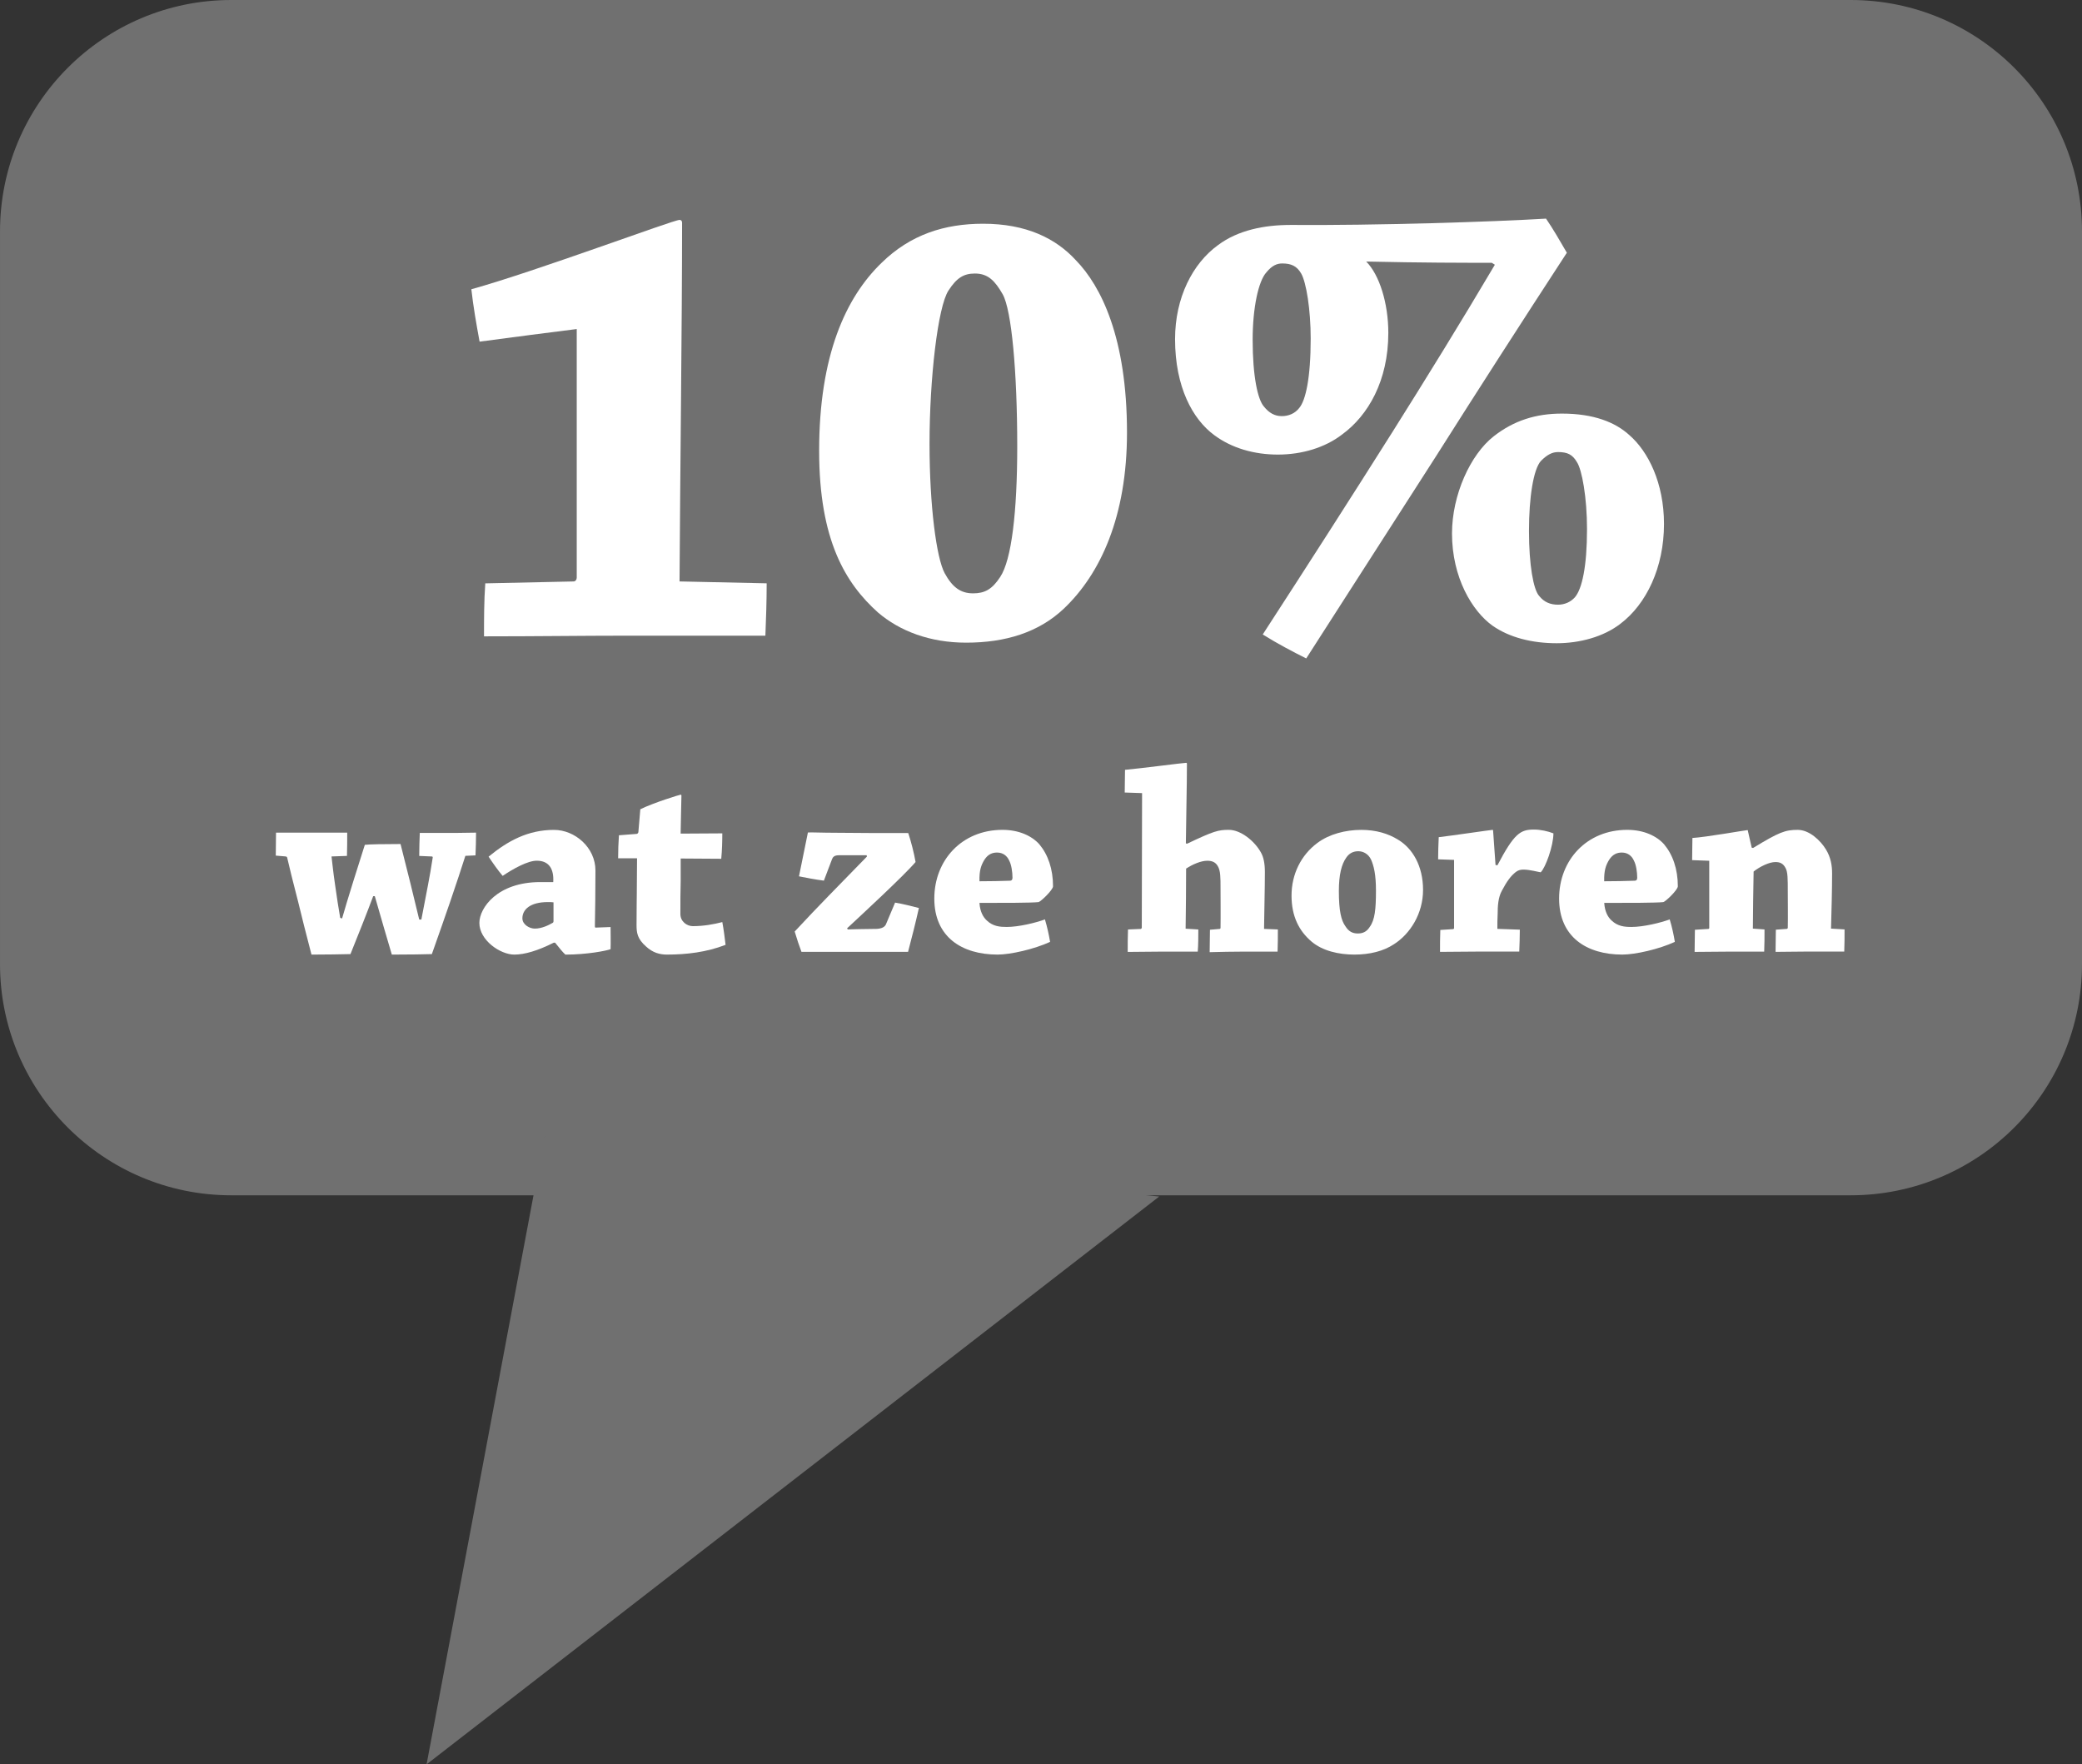 <?xml version="1.0" encoding="utf-8"?>
<!-- Generator: Adobe Illustrator 15.1.0, SVG Export Plug-In . SVG Version: 6.00 Build 0)  -->
<!DOCTYPE svg PUBLIC "-//W3C//DTD SVG 1.1//EN" "http://www.w3.org/Graphics/SVG/1.1/DTD/svg11.dtd">
<svg version="1.1" id="Laag_1" xmlns="http://www.w3.org/2000/svg" xmlns:xlink="http://www.w3.org/1999/xlink" x="0px" y="0px"
	 width="142.38px" height="120.649px" viewBox="-42.714 -36.195 142.38 120.649"
	 enable-background="new -42.714 -36.195 142.38 120.649" xml:space="preserve">
<rect x="-42.714" y="-36.195" width="142.38" height="120.649" fill="#333333" stroke="none"/>
<path fill="#707070" d="M-42.714,29.721c0,8.74,7.092,15.82,15.815,15.82H83.841c8.745,0,15.825-7.08,15.825-15.82v-50.088
	c0-8.748-7.08-15.828-15.825-15.828H-26.898c-8.724,0-15.815,7.08-15.815,15.828V29.721z"/>
<polyline fill="#707070" points="-5.469,41.495 -13.542,84.454 36.561,45.624 "/>
<rect x="-33.616" y="-22.85" fill="none" width="127.416" height="58.572"/>
<g enable-background="new    ">
	<path fill="#FFFFFF" d="M9.716,3.693c0,1.205-0.042,2.458-0.088,3.581c-3.105,0-6.73,0-9.666,0c-2.804,0-5.909,0.045-9.576,0.045
		c0-1.166,0-2.418,0.086-3.623l6.04-0.131c0.13,0,0.215-0.129,0.215-0.26c0-5.479,0-12.47,0-17c-2.072,0.26-4.058,0.518-6.644,0.862
		c-0.215-1.165-0.434-2.415-0.563-3.582c4.487-1.25,13.805-4.743,14.237-4.743c0.086,0,0.174,0.043,0.174,0.215
		c0,6.818-0.131,16.87-0.174,24.507L9.716,3.693z"/>
	<path fill="#FFFFFF" d="M30.045,5.418c-1.727,1.639-4.014,2.333-6.688,2.333c-2.458,0-4.53-0.778-6.04-2.073
		c-2.201-1.982-4.013-4.917-4.013-11.045c0-6.513,1.812-10.482,4.271-12.857c1.984-1.94,4.313-2.672,6.944-2.672
		c2.935,0,4.962,0.99,6.347,2.502c1.721,1.768,3.491,5.305,3.491,11.777C34.358-0.882,32.545,3.042,30.045,5.418z M22.148-16.327
		c-0.732,1.12-1.295,6.039-1.295,10.482c0,4.272,0.477,7.811,1.035,8.844c0.521,0.951,1.081,1.38,1.943,1.38
		c0.778,0,1.295-0.26,1.854-1.119c0.777-1.166,1.166-4.443,1.166-8.931c0-5.134-0.389-9.32-0.993-10.398
		c-0.518-0.905-0.993-1.422-1.898-1.422C23.183-17.492,22.708-17.189,22.148-16.327z"/>
	<path fill="#FFFFFF" d="M59.303-18.225c-1.987,0-4.746,0-8.587-0.086c0.901,0.906,1.512,2.848,1.512,4.876
		c0,3.28-1.385,5.653-3.152,6.944c-1.167,0.906-2.761,1.381-4.401,1.381c-1.597,0-3.149-0.43-4.358-1.336
		c-1.465-1.08-2.673-3.28-2.673-6.558c0-2.849,1.208-5.177,2.935-6.429c1.382-1.035,3.19-1.38,4.958-1.38
		c5.74,0.045,13.895-0.215,17.476-0.433c0.472,0.69,0.947,1.51,1.424,2.333c-3.066,4.702-6.172,9.532-8.931,13.892
		c-2.718,4.229-6.04,9.405-8.892,13.85c-0.947-0.475-1.938-0.993-2.974-1.639c3.193-4.921,6.04-9.363,8.845-13.805
		c2.332-3.709,4.656-7.462,7.029-11.477L59.303-18.225z M43.897-17.58c-0.56,0.605-0.947,2.461-0.947,4.618
		c0,2.502,0.347,4.1,0.776,4.573c0.347,0.432,0.734,0.649,1.211,0.649c0.471,0,0.9-0.172,1.203-0.562
		c0.433-0.518,0.779-2.031,0.779-4.746c0-1.985-0.303-3.839-0.649-4.442c-0.298-0.518-0.688-0.689-1.294-0.689
		C44.635-18.182,44.285-18.053,43.897-17.58z M68.707-6.447c1.294,1.12,2.373,3.28,2.373,6.083c0,2.977-1.206,5.48-2.977,6.82
		C66.939,7.36,65.299,7.79,63.746,7.79c-1.683,0-3.235-0.387-4.399-1.205c-1.382-0.993-2.764-3.28-2.764-6.303
		c0-2.629,1.255-5.392,2.852-6.642c1.379-1.081,2.891-1.553,4.658-1.553C66.29-7.915,67.76-7.31,68.707-6.447z M62.667-4.68
		c-0.518,0.562-0.82,2.502-0.82,4.79c0,2.33,0.303,4.01,0.693,4.442c0.342,0.433,0.776,0.603,1.294,0.603
		c0.43,0,0.861-0.17,1.162-0.518c0.474-0.561,0.82-2.07,0.82-4.658c0-2.157-0.347-4.054-0.688-4.571
		c-0.303-0.521-0.649-0.69-1.294-0.69C63.44-5.282,63.099-5.109,62.667-4.68z"/>
</g>
<g enable-background="new    ">
	<path fill="#FFFFFF" d="M-10.889,22.328c-0.277,0.869-0.592,1.83-1.035,3.125c-0.425,1.24-0.74,2.129-1.257,3.594
		c-0.572,0.015-1.405,0.034-2.738,0.034c-0.37-1.26-0.721-2.443-1.164-3.995h-0.11c-0.407,1.093-1.037,2.682-1.555,3.961
		c-0.628,0.015-1.703,0.034-2.665,0.034c-0.425-1.626-0.627-2.443-0.925-3.662c-0.353-1.352-0.554-2.184-0.74-2.979
		c-0.017-0.038-0.055-0.073-0.131-0.073l-0.646-0.055c0-0.518,0.017-1.093,0.017-1.572c0.556,0,1.405,0,2.111,0
		c0.871,0,1.942,0,2.757,0c0,0.5,0,1.055-0.017,1.593l-1.056,0.037c0.055,0.446,0.11,1.035,0.241,1.925
		c0.129,0.89,0.239,1.646,0.353,2.276l0.129,0.037c0.298-1.072,1.278-4.18,1.555-5.033c0.24-0.038,1.405-0.055,2.442-0.055
		c0.353,1.37,1.017,4.053,1.277,5.164h0.147c0.186-0.947,0.295-1.519,0.445-2.315c0.11-0.556,0.239-1.312,0.332-1.925
		c0-0.055-0.017-0.073-0.072-0.073l-0.851-0.037c0-0.518,0.019-1.093,0.038-1.572c0.703,0,1.648,0,2.388,0
		c0.479,0,1.055-0.021,1.46-0.021c0,0.479-0.017,1.055-0.038,1.555L-10.889,22.328z"/>
	<path fill="#FFFFFF" d="M-4.844,28.266c-1.11,0.557-1.997,0.815-2.7,0.815c-0.962,0-2.388-0.984-2.388-2.166
		c0-1.018,1.223-2.792,4.165-2.792c0.388,0,0.703,0,0.887,0c0.055-0.905-0.294-1.462-1.126-1.462c-0.613,0-1.593,0.537-2.333,1.038
		c-0.332-0.391-0.668-0.873-0.962-1.315c1.332-1.092,2.701-1.83,4.476-1.83c1.426,0,2.831,1.203,2.831,2.775
		c0,1.219-0.018,2.978-0.038,3.775c0,0.107,0,0.149,0.093,0.13l0.98-0.037c0,0.479,0.018,1.035,0,1.514
		c-0.295,0.112-1.61,0.371-3.091,0.371c-0.184-0.166-0.425-0.467-0.702-0.815H-4.844z M-6.14,27.304c0.483,0,0.963-0.242,1.24-0.405
		c0.038-0.039,0.038-0.093,0.038-0.112c0-0.444,0-0.796,0-1.279c-0.11-0.018-0.26-0.018-0.388-0.018c-1.219,0-1.74,0.518-1.74,1.109
		C-6.989,27.028-6.509,27.304-6.14,27.304z"/>
	<path fill="#FFFFFF" d="M1.463,28.524c-0.592-0.518-0.646-0.942-0.646-1.46c0-1.035,0.017-1.924,0.017-2.145
		c0-0.387,0.018-2.257,0.018-2.425c-0.315,0-0.85,0-1.294,0c0-0.518,0.017-1.055,0.055-1.572c0.37-0.021,0.833-0.073,1.202-0.093
		c0.055,0,0.13-0.055,0.13-0.15c0.038-0.498,0.093-1.092,0.13-1.536c0.942-0.461,2.703-0.997,2.757-0.997
		c0.037,0,0.055,0.021,0.055,0.073c-0.018,0.407-0.038,2.092-0.055,2.589c0.942,0,1.98-0.017,2.85-0.017
		c0,0.537-0.018,1.185-0.072,1.738c-0.777,0-1.925-0.018-2.774-0.018c0,0.147,0,0.518,0,1.535c-0.021,0.757-0.021,1.425-0.021,2.258
		c0,0.518,0.446,0.832,0.851,0.832c0.739,0,1.444-0.129,2.017-0.278c0.093,0.501,0.168,1.074,0.223,1.556
		c-1.295,0.5-2.645,0.666-4.015,0.666C2.405,29.081,1.926,28.954,1.463,28.524z"/>
	<path fill="#FFFFFF" d="M15.261,27.36c0.37-0.02,1.075-0.02,1.98-0.037c0.353-0.02,0.573-0.132,0.648-0.352l0.609-1.445
		c0.556,0.093,1.128,0.242,1.628,0.369c-0.223,0.998-0.483,2.019-0.741,2.998c-0.294,0-2.09,0-3.312,0h-2.35
		c-0.278,0-1.313,0-1.628,0c-0.15-0.389-0.332-0.943-0.463-1.39c1.648-1.777,2.96-3.088,4.94-5.126l-0.02-0.09
		c-0.37,0-1.556,0-1.888,0c-0.333,0-0.425,0.129-0.48,0.274l-0.555,1.462c-0.572-0.072-1.185-0.184-1.703-0.295
		c0.205-1,0.408-2.017,0.61-2.997c0.222-0.02,0.907,0.02,2.035,0.02c1.46,0.019,3.145,0.019,4.828,0.019
		c0.205,0.63,0.39,1.35,0.499,1.98c-0.759,0.905-3.905,3.811-4.683,4.534L15.261,27.36z"/>
	<path fill="#FFFFFF" d="M25.841,20.551c1.147,0,2.018,0.427,2.516,0.981c0.592,0.703,0.942,1.686,0.942,2.886
		c-0.019,0.26-0.851,1.055-0.999,1.074c-0.5,0.054-2.386,0.054-4.032,0.054c0.038,0.61,0.26,0.981,0.5,1.201
		c0.425,0.408,0.907,0.444,1.37,0.444c0.812,0,2.018-0.293,2.607-0.518c0.147,0.481,0.277,1.074,0.353,1.538
		c-1.073,0.496-2.703,0.869-3.59,0.869c-2.443,0-4.328-1.203-4.328-3.83C21.181,22.622,23.066,20.551,25.841,20.551z M24.601,22.605
		c-0.223,0.37-0.352,0.723-0.332,1.462c0.646,0,1.555-0.017,2.09-0.038c0.109,0,0.167-0.072,0.167-0.203
		c0-0.39-0.074-0.888-0.222-1.167c-0.148-0.332-0.425-0.556-0.833-0.556C25.173,22.104,24.86,22.197,24.601,22.605z"/>
	<path fill="#FFFFFF" d="M38.473,21.496c1.831-0.871,2.129-0.945,2.852-0.945c0.796,0,1.738,0.74,2.183,1.534
		c0.186,0.315,0.278,0.761,0.278,1.351c0,1.147-0.042,2.608-0.057,3.888l0.945,0.037c0,0.48,0,1.035-0.02,1.516
		c-0.649,0-1.553,0-2.256,0c-0.796,0-1.665,0.02-2.388,0.039c0-0.5,0.02-1.037,0.02-1.533l0.664-0.057
		c0.041,0,0.059-0.036,0.059-0.072c0.015-0.833,0-1.98,0-2.72c0-0.723,0-1.185-0.186-1.5c-0.151-0.26-0.369-0.37-0.723-0.37
		c-0.425,0-0.999,0.243-1.445,0.537c0,1.128-0.015,2.979-0.034,4.109l0.869,0.054c0,0.5,0,1.035-0.039,1.514
		c-0.682,0-1.626,0-2.441,0c-0.757,0-1.626,0.021-2.349,0.021c0-0.48,0-1.055,0.02-1.535l0.886-0.037
		c0.037-0.021,0.057-0.056,0.057-0.092c0-2.83,0.02-6.458,0.02-9.196l-1.187-0.04c0-0.518,0.02-1.072,0.02-1.552
		c1.055-0.093,3.994-0.479,4.18-0.479c0.039,0,0.054,0.017,0.054,0.072c0,1.517-0.054,3.573-0.073,5.439L38.473,21.496z"/>
	<path fill="#FFFFFF" d="M46.979,28.192c-0.853-0.723-1.37-1.719-1.37-3.145c0-1.462,0.649-2.774,1.777-3.607
		c0.794-0.591,1.904-0.887,2.996-0.887c0.981,0,1.831,0.242,2.536,0.685c0.965,0.589,1.685,1.774,1.685,3.421
		c0,1.627-0.886,3.016-1.999,3.719c-0.703,0.464-1.626,0.703-2.703,0.703C48.831,29.081,47.718,28.822,46.979,28.192z
		 M50.955,27.191c0.354-0.479,0.428-1.218,0.428-2.479c0-1.126-0.149-1.701-0.335-2.126c-0.183-0.389-0.537-0.573-0.869-0.573
		c-0.312,0-0.61,0.11-0.832,0.444c-0.315,0.446-0.501,1.147-0.501,2.276c0,1.387,0.164,2.016,0.444,2.404
		c0.228,0.371,0.501,0.5,0.853,0.5C50.44,27.638,50.735,27.546,50.955,27.191z"/>
	<path fill="#FFFFFF" d="M55.633,22.567c0-0.497,0.022-1.055,0.042-1.515c0.83-0.093,3.569-0.5,3.682-0.5
		c0.02,0,0.036,0.02,0.036,0.055c0.057,0.777,0.11,1.554,0.166,2.347l0.13,0.02c1.147-2.183,1.572-2.443,2.497-2.443
		c0.447,0,0.945,0.11,1.333,0.26c0,0.85-0.539,2.347-0.871,2.663c-0.166-0.02-0.737-0.185-1.185-0.185
		c-0.183,0-0.354,0.037-0.518,0.165c-0.352,0.277-0.607,0.63-0.962,1.298c-0.241,0.443-0.278,1.035-0.278,1.572
		c-0.02,0.314-0.02,0.739-0.02,1.018l1.536,0.054c0,0.481-0.02,1.016-0.039,1.499c-0.794,0-1.924,0-2.812,0
		c-0.794,0-1.829,0.02-2.607,0.02c0-0.48,0-1.035,0.02-1.499l0.871-0.056c0.037,0,0.071-0.037,0.071-0.074c0-1.498,0-3.199,0-4.661
		L55.633,22.567z"/>
	<path fill="#FFFFFF" d="M68.565,20.551c1.147,0,2.017,0.427,2.515,0.981c0.593,0.703,0.947,1.686,0.947,2.886
		c-0.02,0.26-0.854,1.055-1.001,1.074c-0.498,0.054-2.386,0.054-4.033,0.054c0.039,0.61,0.259,0.981,0.5,1.201
		c0.428,0.408,0.906,0.444,1.37,0.444c0.812,0,2.017-0.293,2.607-0.518c0.151,0.481,0.278,1.074,0.352,1.538
		c-1.069,0.496-2.7,0.869-3.589,0.869c-2.441,0-4.326-1.203-4.326-3.83C63.907,22.622,65.792,20.551,68.565,20.551z M67.325,22.605
		c-0.223,0.37-0.352,0.723-0.335,1.462c0.652,0,1.556-0.017,2.09-0.038c0.115,0,0.169-0.072,0.169-0.203
		c0-0.39-0.076-0.888-0.225-1.167c-0.146-0.332-0.425-0.556-0.83-0.556C67.901,22.104,67.586,22.197,67.325,22.605z"/>
	<path fill="#FFFFFF" d="M73.004,22.622c0-0.499,0.02-1.055,0.02-1.515c0.925-0.055,3.645-0.537,3.755-0.537
		c0.039,0,0.039,0.017,0.039,0.055c0.093,0.387,0.166,0.758,0.261,1.146l0.093,0.02c1.792-1.093,2.2-1.239,3.052-1.239
		c0.796,0,1.553,0.722,1.927,1.332c0.352,0.572,0.425,1.147,0.425,1.646c0,1.055-0.039,2.589-0.073,3.775l0.925,0.054
		c0,0.479,0,1.035-0.021,1.514c-0.701,0-1.587,0-2.383,0s-1.665,0.022-2.314,0.022c0-0.481,0.02-1.035,0.02-1.517l0.739-0.054
		c0.037,0,0.076-0.039,0.076-0.073c0.017-0.759,0-1.797,0-2.5c0-0.869,0-1.312-0.151-1.589c-0.186-0.353-0.428-0.408-0.703-0.408
		c-0.405,0-1.035,0.295-1.482,0.647c-0.017,1.092-0.051,2.849-0.051,3.904l0.796,0.057c0,0.5,0,1.035-0.022,1.516
		c-0.646,0-1.572,0-2.312,0c-0.762,0-1.719,0.02-2.446,0.02c0-0.48,0.02-1.035,0.02-1.514l0.908-0.057
		c0.054,0,0.073-0.036,0.073-0.072v-4.59L73.004,22.622z"/>
</g>
</svg>
